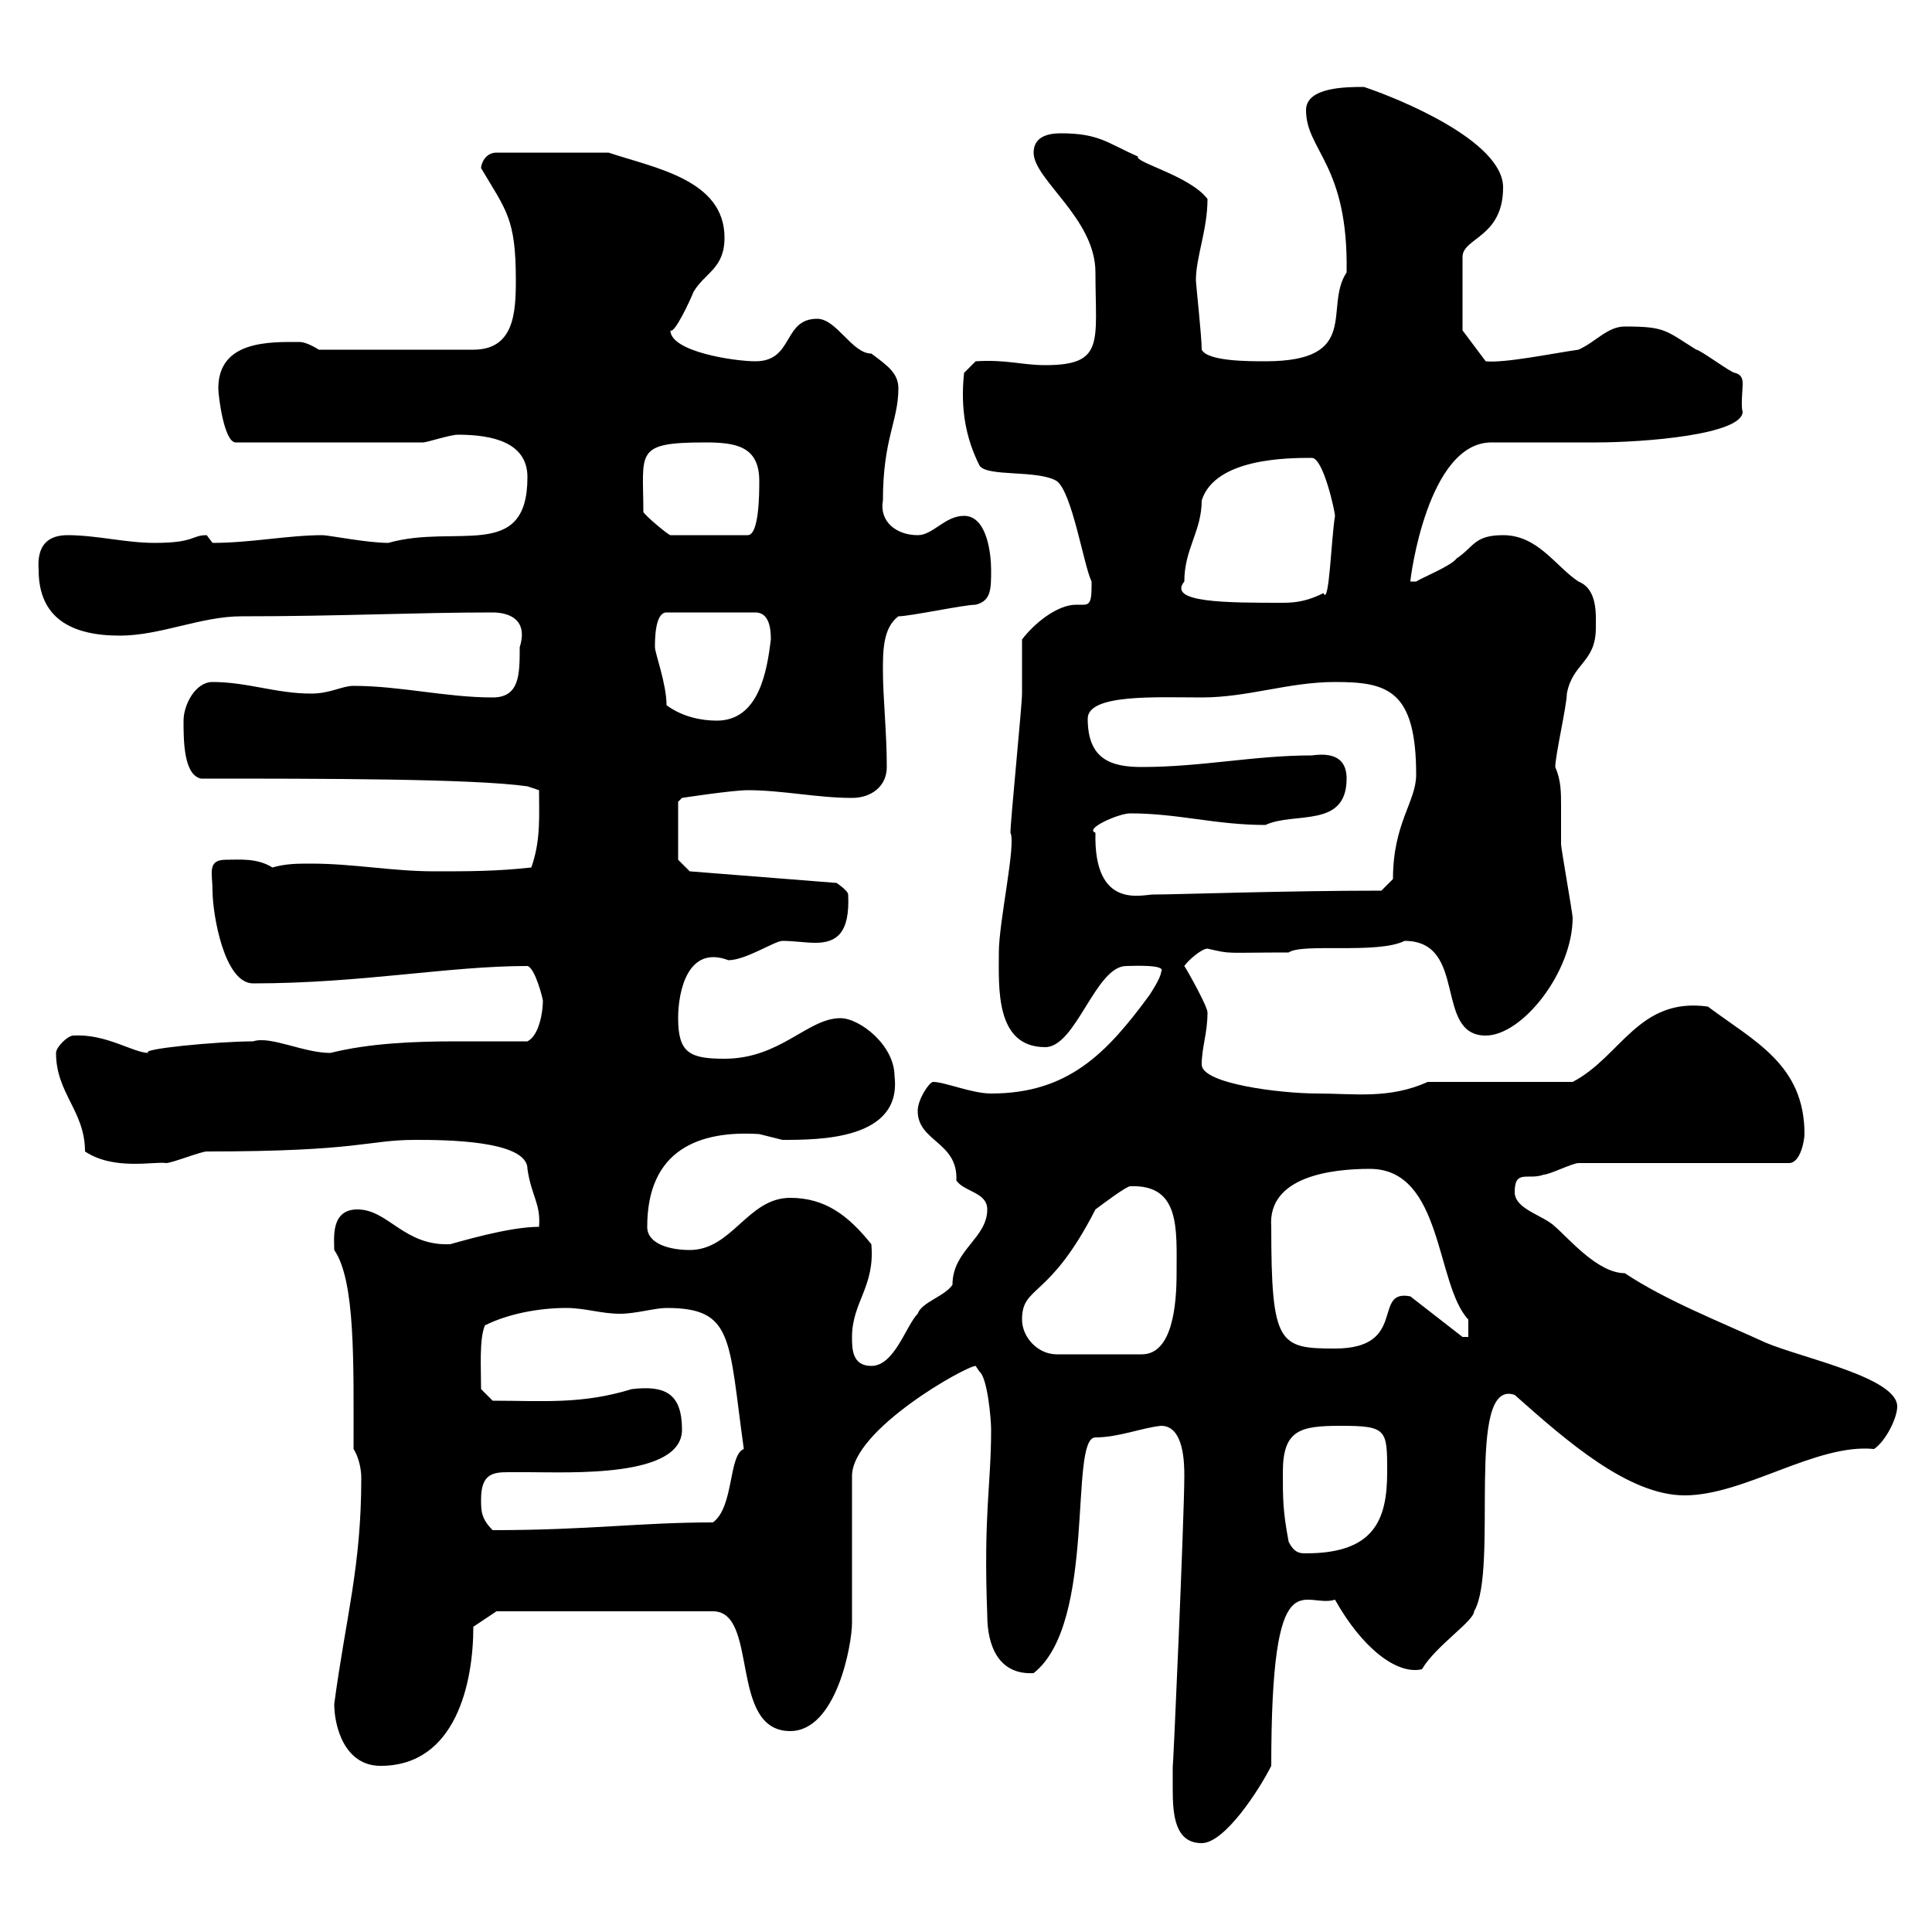 <svg xmlns="http://www.w3.org/2000/svg" xmlns:xlink="http://www.w3.org/1999/xlink" width="300" height="300"><path d="M182.10 274.20C182.10 275.40 182.10 276.30 182.10 277.80C182.10 281.70 182.40 286.20 186.60 286.20C190.20 286.20 195.60 277.80 197.40 274.20C197.40 241.20 202.50 249.90 207.30 248.40C211.50 255.90 216.90 260.10 220.80 259.20C222.90 255.60 228.90 251.70 228.90 250.20C232.80 243.60 227.40 213.90 235.20 216.60C243.30 223.80 252.90 232.20 261.60 232.20C270.90 232.20 282 224.10 291 225C292.80 223.80 294.60 220.20 294.60 218.40C294.60 213.90 279.90 210.90 274.20 208.50C267 205.20 258.60 201.90 252.30 197.70C248.10 197.70 243.60 192.30 241.50 190.50C239.70 188.70 235.20 187.80 235.20 185.10C235.20 181.50 237.30 183.30 239.70 182.40C240.60 182.40 244.20 180.60 245.10 180.60L277.80 180.60C279.60 180.60 280.20 177 280.20 176.10C280.20 165.30 272.40 161.70 265.20 156.30C254.40 154.80 251.70 164.10 244.20 168L221.70 168C215.70 170.70 210.30 169.80 204.60 169.80C198.90 169.80 186.60 168.30 186.60 165.30C186.60 162.60 187.50 160.50 187.50 157.20C187.50 156.30 184.50 150.90 183.90 150C184.50 149.10 186.60 147.30 187.50 147.30C191.40 148.20 189.90 147.90 200.10 147.90C202.20 146.40 213.90 148.20 218.10 146.10C228 146.10 222.60 160.80 230.70 160.80C236.40 160.80 244.20 150.90 244.20 142.50C244.20 141.90 242.40 131.70 242.40 131.10C242.40 128.70 242.40 126.90 242.40 125.10C242.40 123 242.40 121.20 241.50 119.10C241.50 117.30 243.30 109.50 243.30 107.70C244.20 102.90 247.80 102.90 247.80 97.50C247.80 95.40 248.10 91.50 245.10 90.30C241.50 87.90 238.80 83.10 233.40 83.10C228.90 83.10 228.90 84.90 226.20 86.70C225.30 87.90 220.80 89.70 219.90 90.30C219.90 90.30 219 90.30 219 90.30C219 89.70 221.70 68.70 231.60 68.70C233.40 68.70 246 68.70 247.80 68.70C255.30 68.70 270.60 67.50 270.60 63.90C270.30 63.30 270.60 60.30 270.60 59.70C270.60 59.10 270.60 58.20 269.40 57.90C268.80 57.90 264 54.30 263.40 54.30C258.60 51.30 258.60 50.70 252.30 50.70C249.60 50.70 247.80 53.10 245.10 54.30C240.90 54.90 233.70 56.40 230.70 56.10L227.10 51.30L227.10 39.90C227.10 36.90 233.40 36.90 233.40 29.10C233.40 21.90 217.20 15.30 211.80 13.50C209.10 13.50 202.80 13.50 202.80 17.10C202.80 23.40 209.40 25.50 209.10 42.30C205.50 47.70 211.50 56.10 196.50 56.10C193.80 56.10 187.50 56.10 186.60 54.30C186.60 52.20 185.70 44.10 185.70 43.50C185.70 39.90 187.50 35.70 187.50 30.90C184.80 27.30 176.10 25.20 176.70 24.30C171.90 22.20 170.70 20.70 164.70 20.70C162.60 20.70 160.50 21.30 160.50 23.70C160.50 27.90 170.10 33.90 170.10 42.30C170.10 53.10 171.60 56.70 162.30 56.70C158.70 56.70 156.30 55.80 151.50 56.10L149.70 57.90C149.10 63.60 150 68.10 152.10 72.30C153.30 74.10 161.10 72.90 164.10 74.70C166.50 76.50 168.30 87.90 169.50 90.30C169.50 92.70 169.50 93.90 168.30 93.90C168 93.90 167.70 93.90 167.10 93.90C164.10 93.90 160.50 96.90 158.70 99.30C158.70 100.50 158.70 106.50 158.70 107.70C158.70 109.50 156.90 127.50 156.90 129.30C157.80 131.10 155.10 143.10 155.10 147.90C155.10 153.30 154.50 162.60 162.30 162.60C167.10 162.60 170.10 150 174.90 150C175.80 150 181.20 149.70 180.30 150.90C180.30 151.80 178.50 154.50 178.50 154.50C171.90 163.50 165.90 169.80 153.90 169.80C150.90 169.80 146.70 168 144.90 168C144.30 168 142.50 170.70 142.50 172.50C142.50 177.30 148.80 177.30 148.50 183.30C149.70 185.10 153.30 185.10 153.30 187.80C153.30 192.30 147.90 194.10 147.90 199.50C146.70 201.30 143.10 202.20 142.50 204C140.70 205.80 138.90 212.10 135.30 212.10C132.30 212.10 132.30 209.40 132.30 207.60C132.30 202.20 135.90 199.80 135.30 193.20C131.70 188.70 128.10 186 122.70 186C116.10 186 113.70 194.10 107.10 194.10C104.10 194.10 100.50 193.20 100.50 190.50C100.50 178.50 108.60 175.50 117.90 176.10C117.90 176.10 121.50 177 121.50 177C127.20 177 140.10 177 138.90 167.10C138.90 162.30 133.50 158.10 130.50 158.10C125.40 158.10 121.20 164.40 112.50 164.40C107.10 164.40 105.30 163.50 105.30 158.10C105.30 153.90 106.80 146.70 113.10 149.10C115.80 149.10 120.30 146.10 121.50 146.10C123.30 146.10 125.10 146.40 126.60 146.40C129.90 146.40 132 144.90 131.70 138.90C131.70 138.30 129.90 137.10 129.90 137.10L107.10 135.30L105.30 133.50L105.30 124.50L105.90 123.90C105.90 123.90 113.70 122.70 116.10 122.70C121.50 122.70 126.90 123.90 132.30 123.90C135.30 123.90 137.70 122.10 137.70 119.10C137.70 113.70 137.10 108.30 137.10 104.10C137.10 101.10 137.10 97.50 139.50 95.70C141.30 95.70 149.70 93.90 151.50 93.90C153.90 93.30 153.90 91.50 153.90 88.50C153.90 86.10 153.30 80.10 149.70 80.10C146.70 80.10 144.90 83.10 142.50 83.10C139.20 83.10 136.50 81 137.10 77.70C137.10 68.10 139.50 65.40 139.50 60.30C139.50 57.90 137.70 56.70 135.30 54.90C132.30 54.90 129.90 49.50 126.90 49.50C121.50 49.50 123.30 56.10 117.30 56.10C114 56.10 104.10 54.60 104.10 51.30C104.70 51.90 107.10 46.80 107.70 45.30C109.50 42.30 112.50 41.70 112.50 36.90C112.50 27.90 101.70 26.10 94.50 23.70L77.10 23.70C75.30 23.70 74.70 25.50 74.70 26.10C78.60 32.70 80.10 33.90 80.10 43.50C80.10 48.60 79.80 54.30 73.50 54.30L49.50 54.30C49.50 54.30 47.70 53.10 46.50 53.10C42 53.10 33.90 52.80 33.90 60.30C33.90 61.50 34.80 68.70 36.60 68.70L65.70 68.70C66.30 68.70 69.90 67.50 71.10 67.50C76.50 67.50 81.90 68.70 81.90 74.10C81.90 87.30 70.80 81.30 60.30 84.30C57 84.30 51 83.10 50.10 83.10C44.70 83.10 39 84.30 33 84.30C33 84.30 32.10 83.10 32.10 83.10C29.70 83.10 30.30 84.30 24 84.30C19.50 84.30 15 83.10 10.50 83.10C7.50 83.10 5.70 84.60 6 88.50C6 96 11.10 98.70 18.60 98.70C24.90 98.70 31.20 95.70 37.50 95.70C52.80 95.70 64.50 95.10 76.50 95.10C78.30 95.10 82.20 95.70 80.70 100.50C80.70 104.70 80.70 108.30 76.50 108.30C69.30 108.30 62.10 106.50 54.90 106.50C53.10 106.50 51.30 107.70 48.30 107.70C42.90 107.70 38.40 105.90 33 105.90C30.30 105.90 28.50 109.50 28.50 111.90C28.50 114.90 28.50 120.30 31.20 120.90C49.80 120.90 73.50 120.90 81.90 122.10L83.70 122.70C83.70 126.60 84 130.50 82.50 134.70C77.10 135.30 72.90 135.30 67.50 135.30C60.90 135.30 54.90 134.10 48.30 134.10C46.20 134.10 44.40 134.10 42.30 134.70C39.90 133.20 37.20 133.50 35.10 133.50C32.10 133.50 33 135.60 33 138.30C33 141.90 34.80 152.70 39.30 152.70C56.10 152.70 69.60 150 81.90 150C83.10 150.30 84.30 155.10 84.30 155.40C84.30 157.20 83.70 160.80 81.90 161.70C78.30 161.70 74.40 161.70 70.80 161.70C64.20 161.70 57.30 162 51.30 163.50C47.10 163.50 42 160.80 39.30 161.70C33.90 161.70 21.30 162.90 23.10 163.50C20.70 163.50 16.50 160.50 11.40 160.80C10.50 160.80 8.70 162.60 8.70 163.50C8.70 169.80 13.20 172.50 13.20 178.80C17.70 181.80 24 180.30 25.80 180.60C26.70 180.60 31.20 178.80 32.10 178.80C56.10 178.80 57 177 64.50 177C68.70 177 81.90 177 81.90 181.50C82.50 185.70 84 186.90 83.70 190.50C78.90 190.50 71.10 192.90 69.90 193.20C62.70 193.50 60.30 187.80 55.50 187.80C51.30 187.80 51.90 192.30 51.90 194.10C55.20 198.90 54.90 211.50 54.90 225C55.50 225.90 56.10 227.70 56.10 229.50C56.10 243.30 53.70 251.10 51.90 264.60C51.90 267.90 53.40 274.20 59.10 274.20C70.80 274.20 73.50 261.30 73.50 252.60L77.10 250.20L110.70 250.20C117.90 250.20 113.10 268.80 122.70 268.80C129.90 268.80 132.30 255.30 132.30 252L132.30 229.20C132.30 222 150 212.10 151.50 212.10C151.50 212.10 152.10 213 152.10 213C153.30 213.90 153.90 220.20 153.90 222C153.90 230.70 152.70 234.90 153.30 250.80C153.30 255.60 155.10 260.10 160.50 259.80C170.40 252 165.90 223.20 170.10 223.20C173.70 223.20 177.30 221.70 180.30 221.40C183.90 221.40 183.90 227.40 183.90 229.20C183.90 235.50 182.10 276.30 182.10 274.20ZM200.10 239.40C199.20 234.60 199.20 232.80 199.20 228.60C199.20 222 201.90 221.40 208.20 221.40C215.40 221.40 215.40 222 215.40 228.60C215.40 236.10 213.30 241.20 202.80 241.20C201.90 241.20 201 241.20 200.10 239.40ZM74.70 232.80C74.70 228.90 76.50 228.60 78.90 228.60C79.80 228.60 80.70 228.60 81.90 228.60C88.50 228.60 105.90 229.50 105.90 222C105.90 216.30 103.20 215.10 98.10 215.70C90.30 218.10 84.30 217.50 76.50 217.50L74.70 215.70C74.70 212.40 74.40 207.90 75.30 205.80C78.90 204 83.70 203.10 87.90 203.10C90.90 203.10 93.30 204 96.30 204C98.70 204 101.70 203.10 103.50 203.10C114 203.10 113.10 207.90 115.50 225C113.10 225.90 114 234 110.70 236.40C99.30 236.40 91.50 237.60 76.50 237.60C74.70 235.80 74.70 234.60 74.70 232.80ZM158.70 204.90C158.70 199.50 162.90 201.90 170.10 187.80C171.30 186.90 174.90 184.20 175.50 184.20C183.30 183.90 182.70 190.80 182.70 197.70C182.70 202.50 182.10 210.30 177.30 210.30L164.10 210.30C161.10 210.30 158.70 207.60 158.70 204.90ZM197.40 190.50C196.80 182.70 206.70 181.50 212.70 181.50C224.10 181.50 222.90 199.50 228 204.90C228 204.90 228 207.60 228 207.60L227.10 207.60L219 201.30C213 200.10 218.70 209.40 207.30 209.40C198.60 209.40 197.40 208.80 197.40 190.50ZM170.10 129.30C168.30 128.70 173.70 126.30 175.50 126.30C183 126.30 188.70 128.10 196.50 128.10C201 126 209.10 128.70 209.10 120.90C209.10 118.50 207.90 116.70 203.70 117.30C194.70 117.30 186.60 119.10 177.30 119.10C172.50 119.10 168.90 117.90 168.90 111.60C168.90 107.70 179.70 108.30 186.60 108.30C193.80 108.30 200.10 105.90 207.30 105.90C215.40 105.90 219.90 107.10 219.90 120.30C219.90 124.50 216.30 127.80 216.30 136.50L214.50 138.30C199.50 138.30 182.70 138.90 179.10 138.90C177.30 138.90 169.80 141.30 170.10 129.30ZM103.50 109.50C103.50 106.20 101.70 101.40 101.70 100.50C101.70 99.30 101.70 95.10 103.50 95.10L117.30 95.10C119.40 95.10 119.70 97.50 119.70 99.30C119.10 104.10 117.90 111.90 111.30 111.90C108.90 111.90 105.90 111.30 103.50 109.50ZM183.90 90.30C183.90 85.20 186.60 82.50 186.60 77.70C188.70 71.10 200.10 71.10 203.70 71.10C205.50 71.10 207.30 79.50 207.30 80.10C206.70 83.70 206.40 94.20 205.50 92.10C203.10 93.30 201.30 93.60 199.20 93.60C190.50 93.60 181.20 93.60 183.90 90.30ZM99.90 79.50C99.90 70.20 98.40 68.70 109.50 68.70C114.30 68.70 117.90 69.30 117.90 74.70C117.90 76.50 117.90 83.10 116.10 83.10L104.10 83.10C103.80 83.10 100.20 80.10 99.90 79.50Z"/></svg>